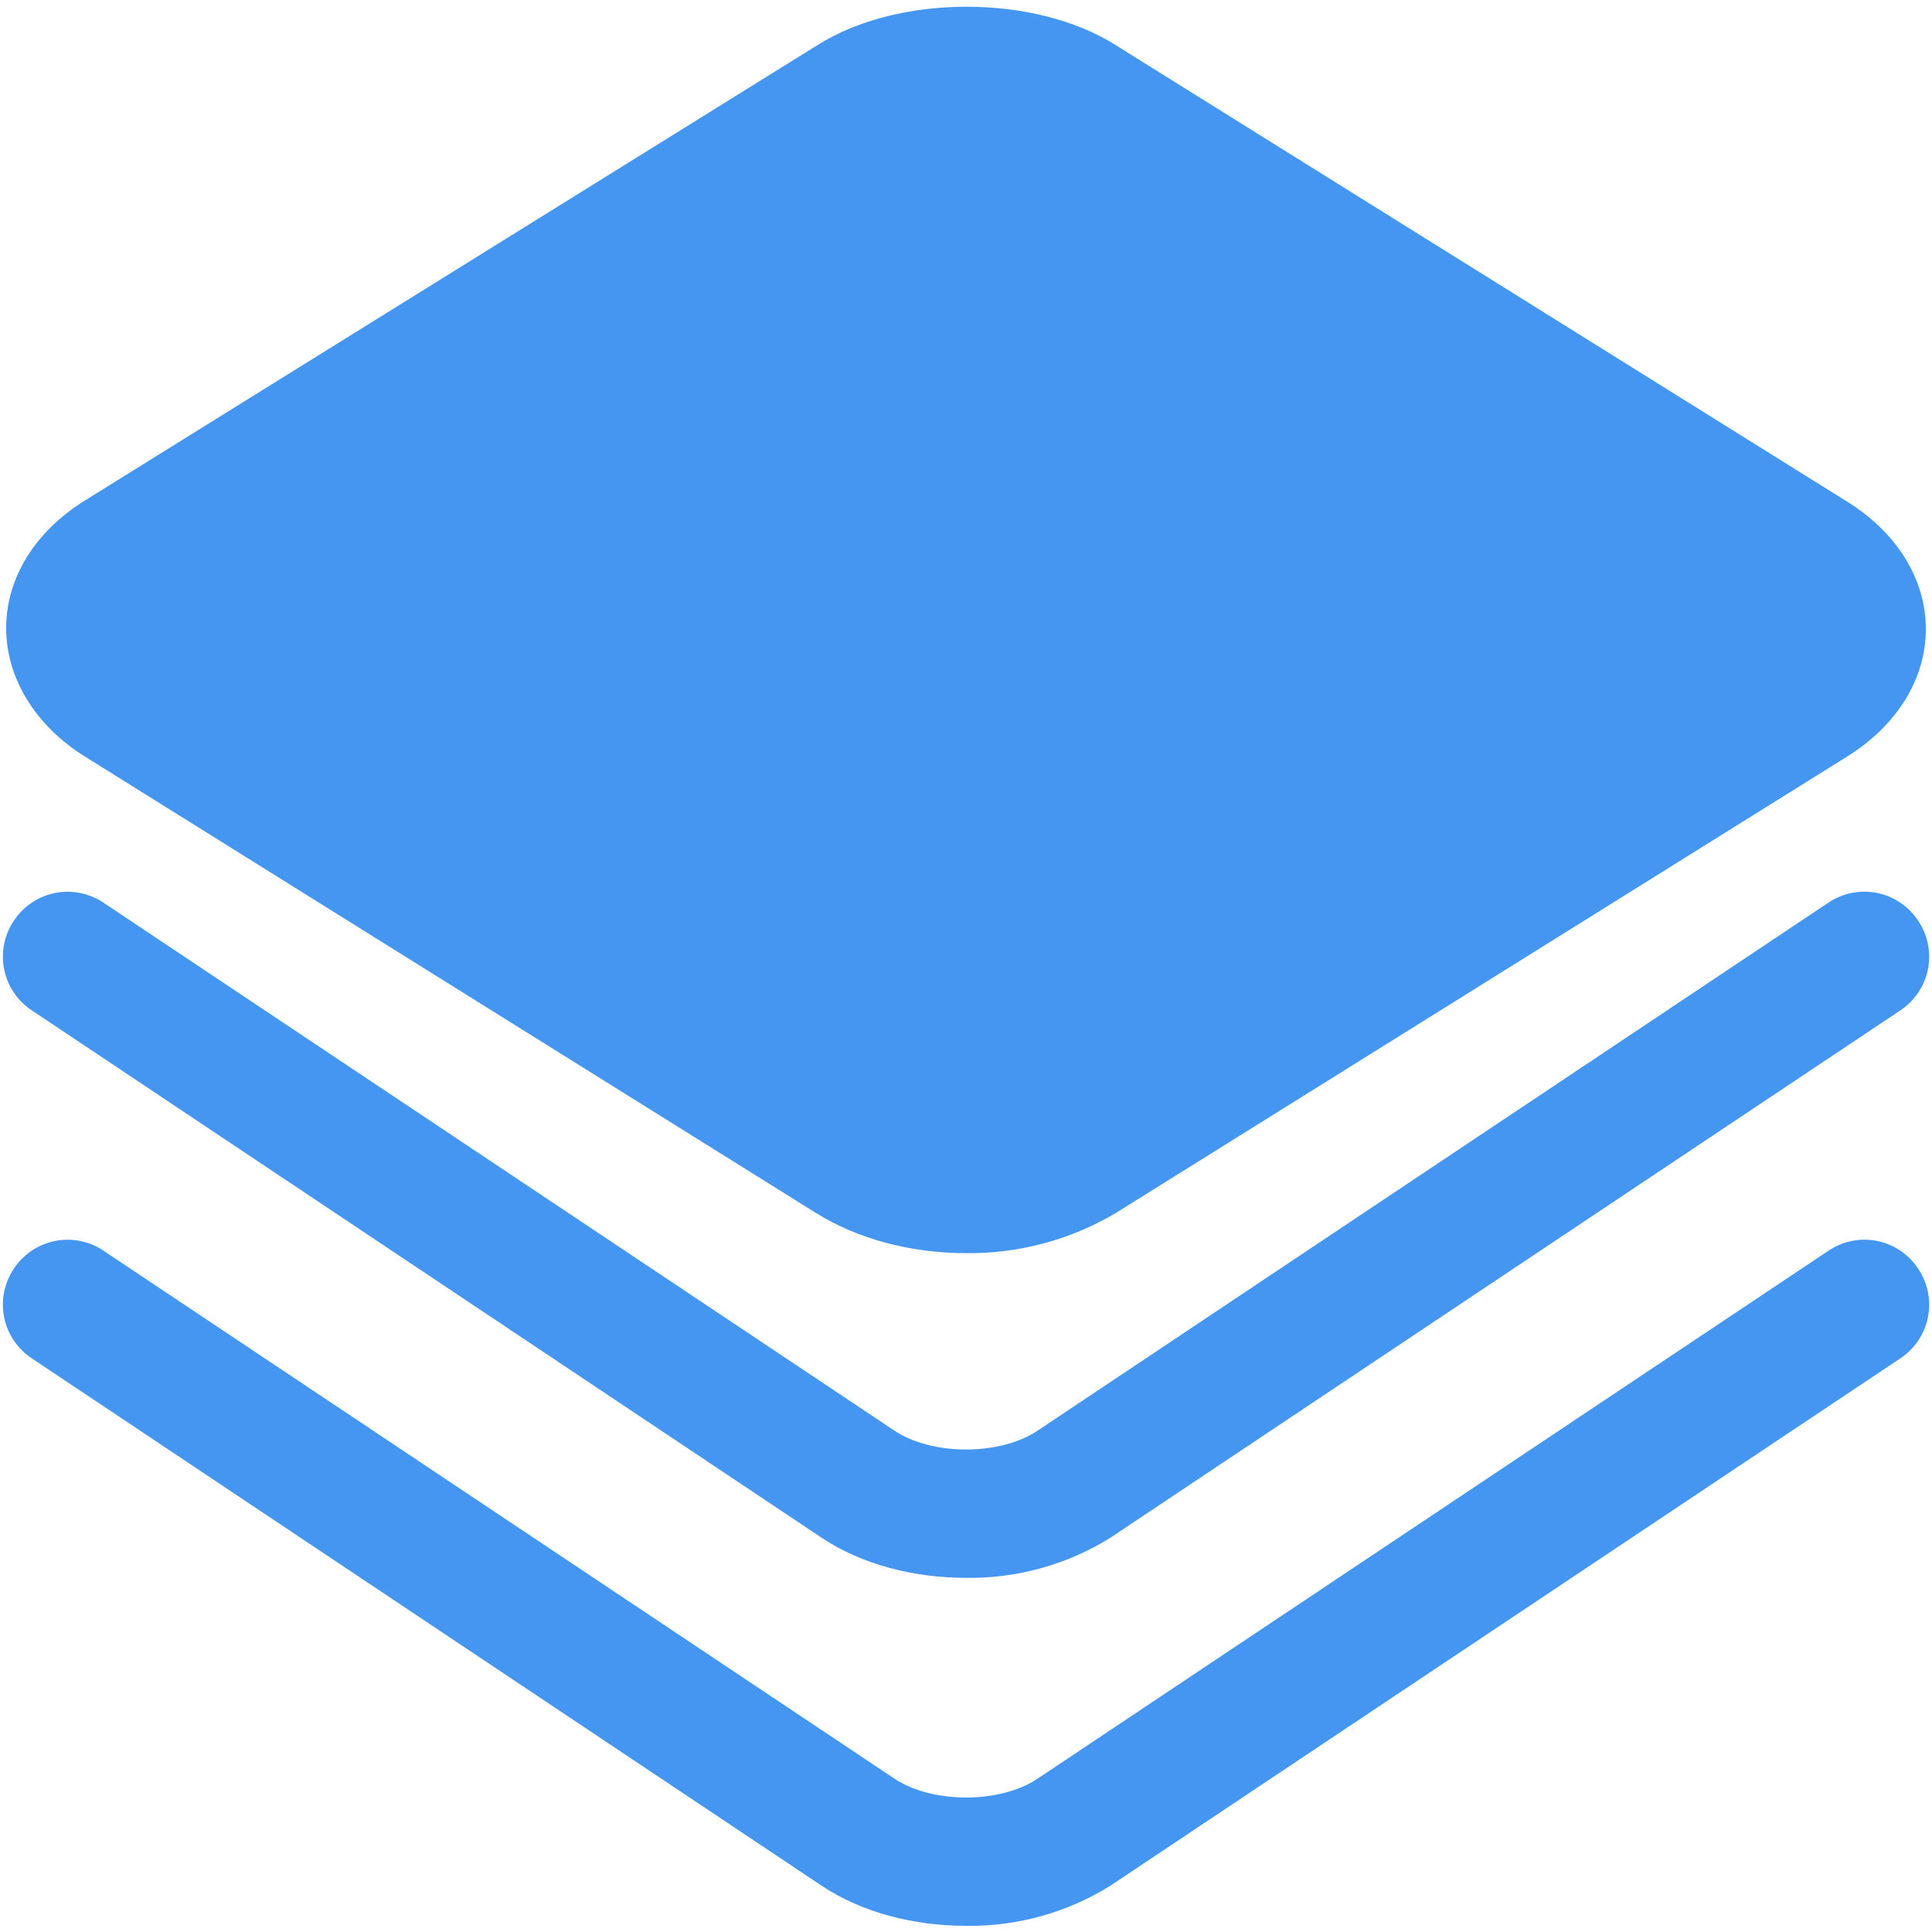 <?xml version="1.0" encoding="UTF-8"?>
<svg width="118px" height="118px" viewBox="0 0 118 118" version="1.1" xmlns="http://www.w3.org/2000/svg" xmlns:xlink="http://www.w3.org/1999/xlink">
    <!-- Generator: Sketch 63.1 (92452) - https://sketch.com -->
    <title>icon_service_process1_blue</title>
    <desc>Created with Sketch.</desc>
    <g id="页面-1" stroke="none" stroke-width="1" fill="none" fill-rule="evenodd">
        <g id="icon_service_process1_blue" transform="translate(0.016, 0.406)" fill="#4496F1" fill-rule="nonzero">
            <path d="M111.646,75.994 C112.514,75.401 113.583,75.182 114.614,75.384 C115.645,75.587 116.551,76.194 117.131,77.071 C117.721,77.939 117.939,79.007 117.737,80.038 C117.534,81.068 116.928,81.975 116.054,82.555 L67.784,114.778 C65.145,116.417 62.091,117.263 58.984,117.217 C55.8,117.217 52.623,116.401 50.184,114.778 L1.923,82.555 C1.047,81.976 0.439,81.07 0.235,80.039 C0.032,79.009 0.249,77.94 0.838,77.071 C1.419,76.196 2.325,75.59 3.356,75.387 C4.386,75.185 5.454,75.403 6.323,75.994 L54.584,108.209 C56.892,109.771 61.084,109.771 63.384,108.209 L111.646,75.994 Z M111.646,54.732 C112.515,54.143 113.584,53.926 114.615,54.129 C115.645,54.333 116.551,54.941 117.131,55.817 C117.721,56.685 117.939,57.754 117.737,58.784 C117.534,59.814 116.928,60.721 116.054,61.301 L67.784,93.525 C65.145,95.163 62.091,96.009 58.984,95.963 C55.8,95.963 52.623,95.148 50.184,93.525 L1.923,61.301 C1.047,60.722 0.439,59.816 0.235,58.786 C0.032,57.755 0.249,56.686 0.838,55.817 C1.419,54.942 2.325,54.336 3.356,54.134 C4.386,53.931 5.454,54.15 6.323,54.74 L54.584,86.955 C56.892,88.517 61.084,88.517 63.384,86.955 L111.646,54.732 Z M49.915,2.348 C54.854,-0.775 63.184,-0.775 68.123,2.348 L112.8,30.232 C115.846,32.125 117.607,34.971 117.607,38.017 C117.607,41.063 115.846,43.901 112.8,45.801 L68.123,73.686 C65.358,75.323 62.197,76.17 58.984,76.132 C55.6,76.132 52.354,75.255 49.846,73.694 L5.169,45.801 C2.123,43.901 0.361,40.994 0.361,37.948 C0.361,34.901 2.123,32.055 5.169,30.163 L49.915,2.348 Z" id="形状"></path>
        </g>
    </g>
</svg>